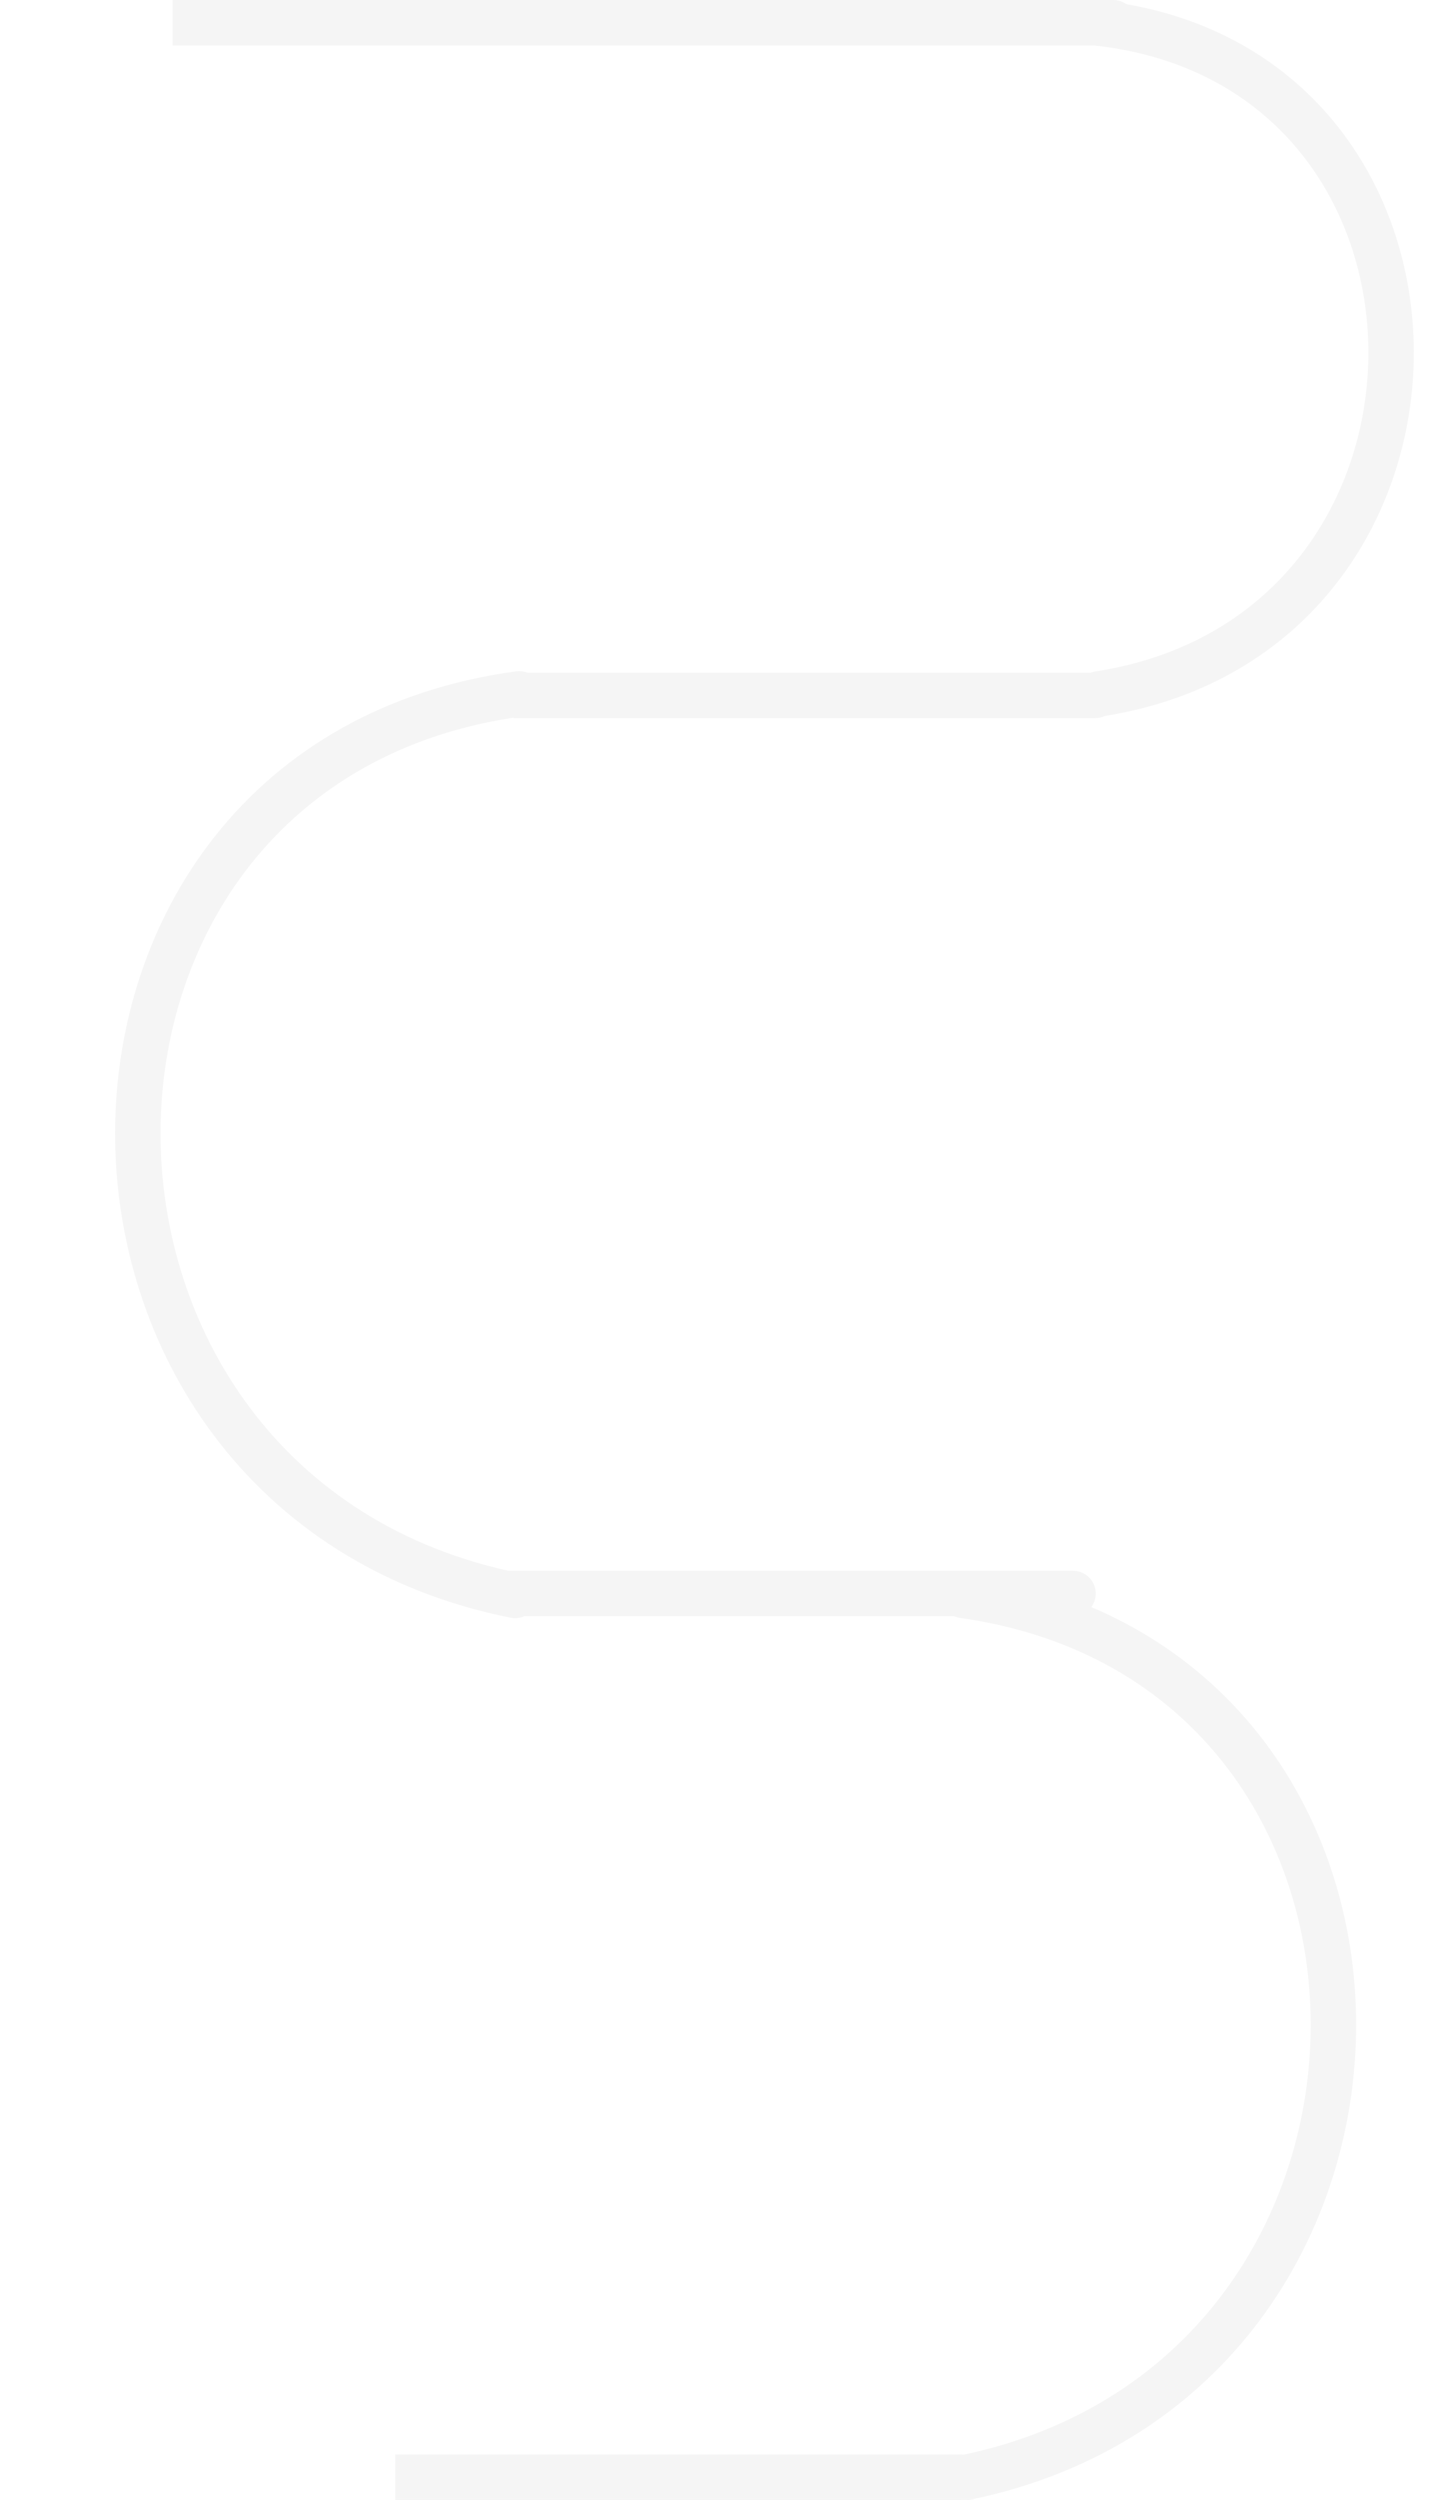 <?xml version="1.0" encoding="UTF-8"?> <svg xmlns="http://www.w3.org/2000/svg" width="320" height="550" viewBox="0 0 320 550" fill="none"> <g opacity="0.05"> <path d="M245 10C247.761 10 250 7.761 250 5C250 2.239 247.761 0 245 0V10ZM38 10H245V0H38V10Z" fill="#2C2C2C"></path> <path d="M241 158C243.761 158 246 155.761 246 153C246 150.239 243.761 148 241 148V158ZM113 158H241V148H113V158Z" fill="#2C2C2C"></path> <path d="M212 351V351C320.672 366.347 320.278 522.584 212.841 545V545" stroke="#2C2C2C" stroke-width="10" stroke-linecap="round"></path> <path d="M241 5V5C327.568 14.032 327.888 139.398 241.867 152.658V152.658" stroke="#2C2C2C" stroke-width="10" stroke-linecap="round"></path> <path d="M236.157 355.583C238.918 355.583 241.157 353.344 241.157 350.583C241.157 347.821 238.918 345.583 236.157 345.583L236.157 355.583ZM111.747 355.583L236.157 355.583L236.157 345.583L111.747 345.583L111.747 355.583Z" fill="#2C2C2C"></path> <path d="M211.41 550C214.171 550 216.41 547.761 216.41 545C216.41 542.239 214.171 540 211.41 540L211.41 550ZM87 550L211.41 550L211.41 540L87 540L87 550Z" fill="#2C2C2C"></path> <path d="M114.26 152.658V152.658C2.37 167.823 2.648 328.84 113.364 351.01V351.01" stroke="#2C2C2C" stroke-width="10" stroke-linecap="round"></path> </g> </svg> 